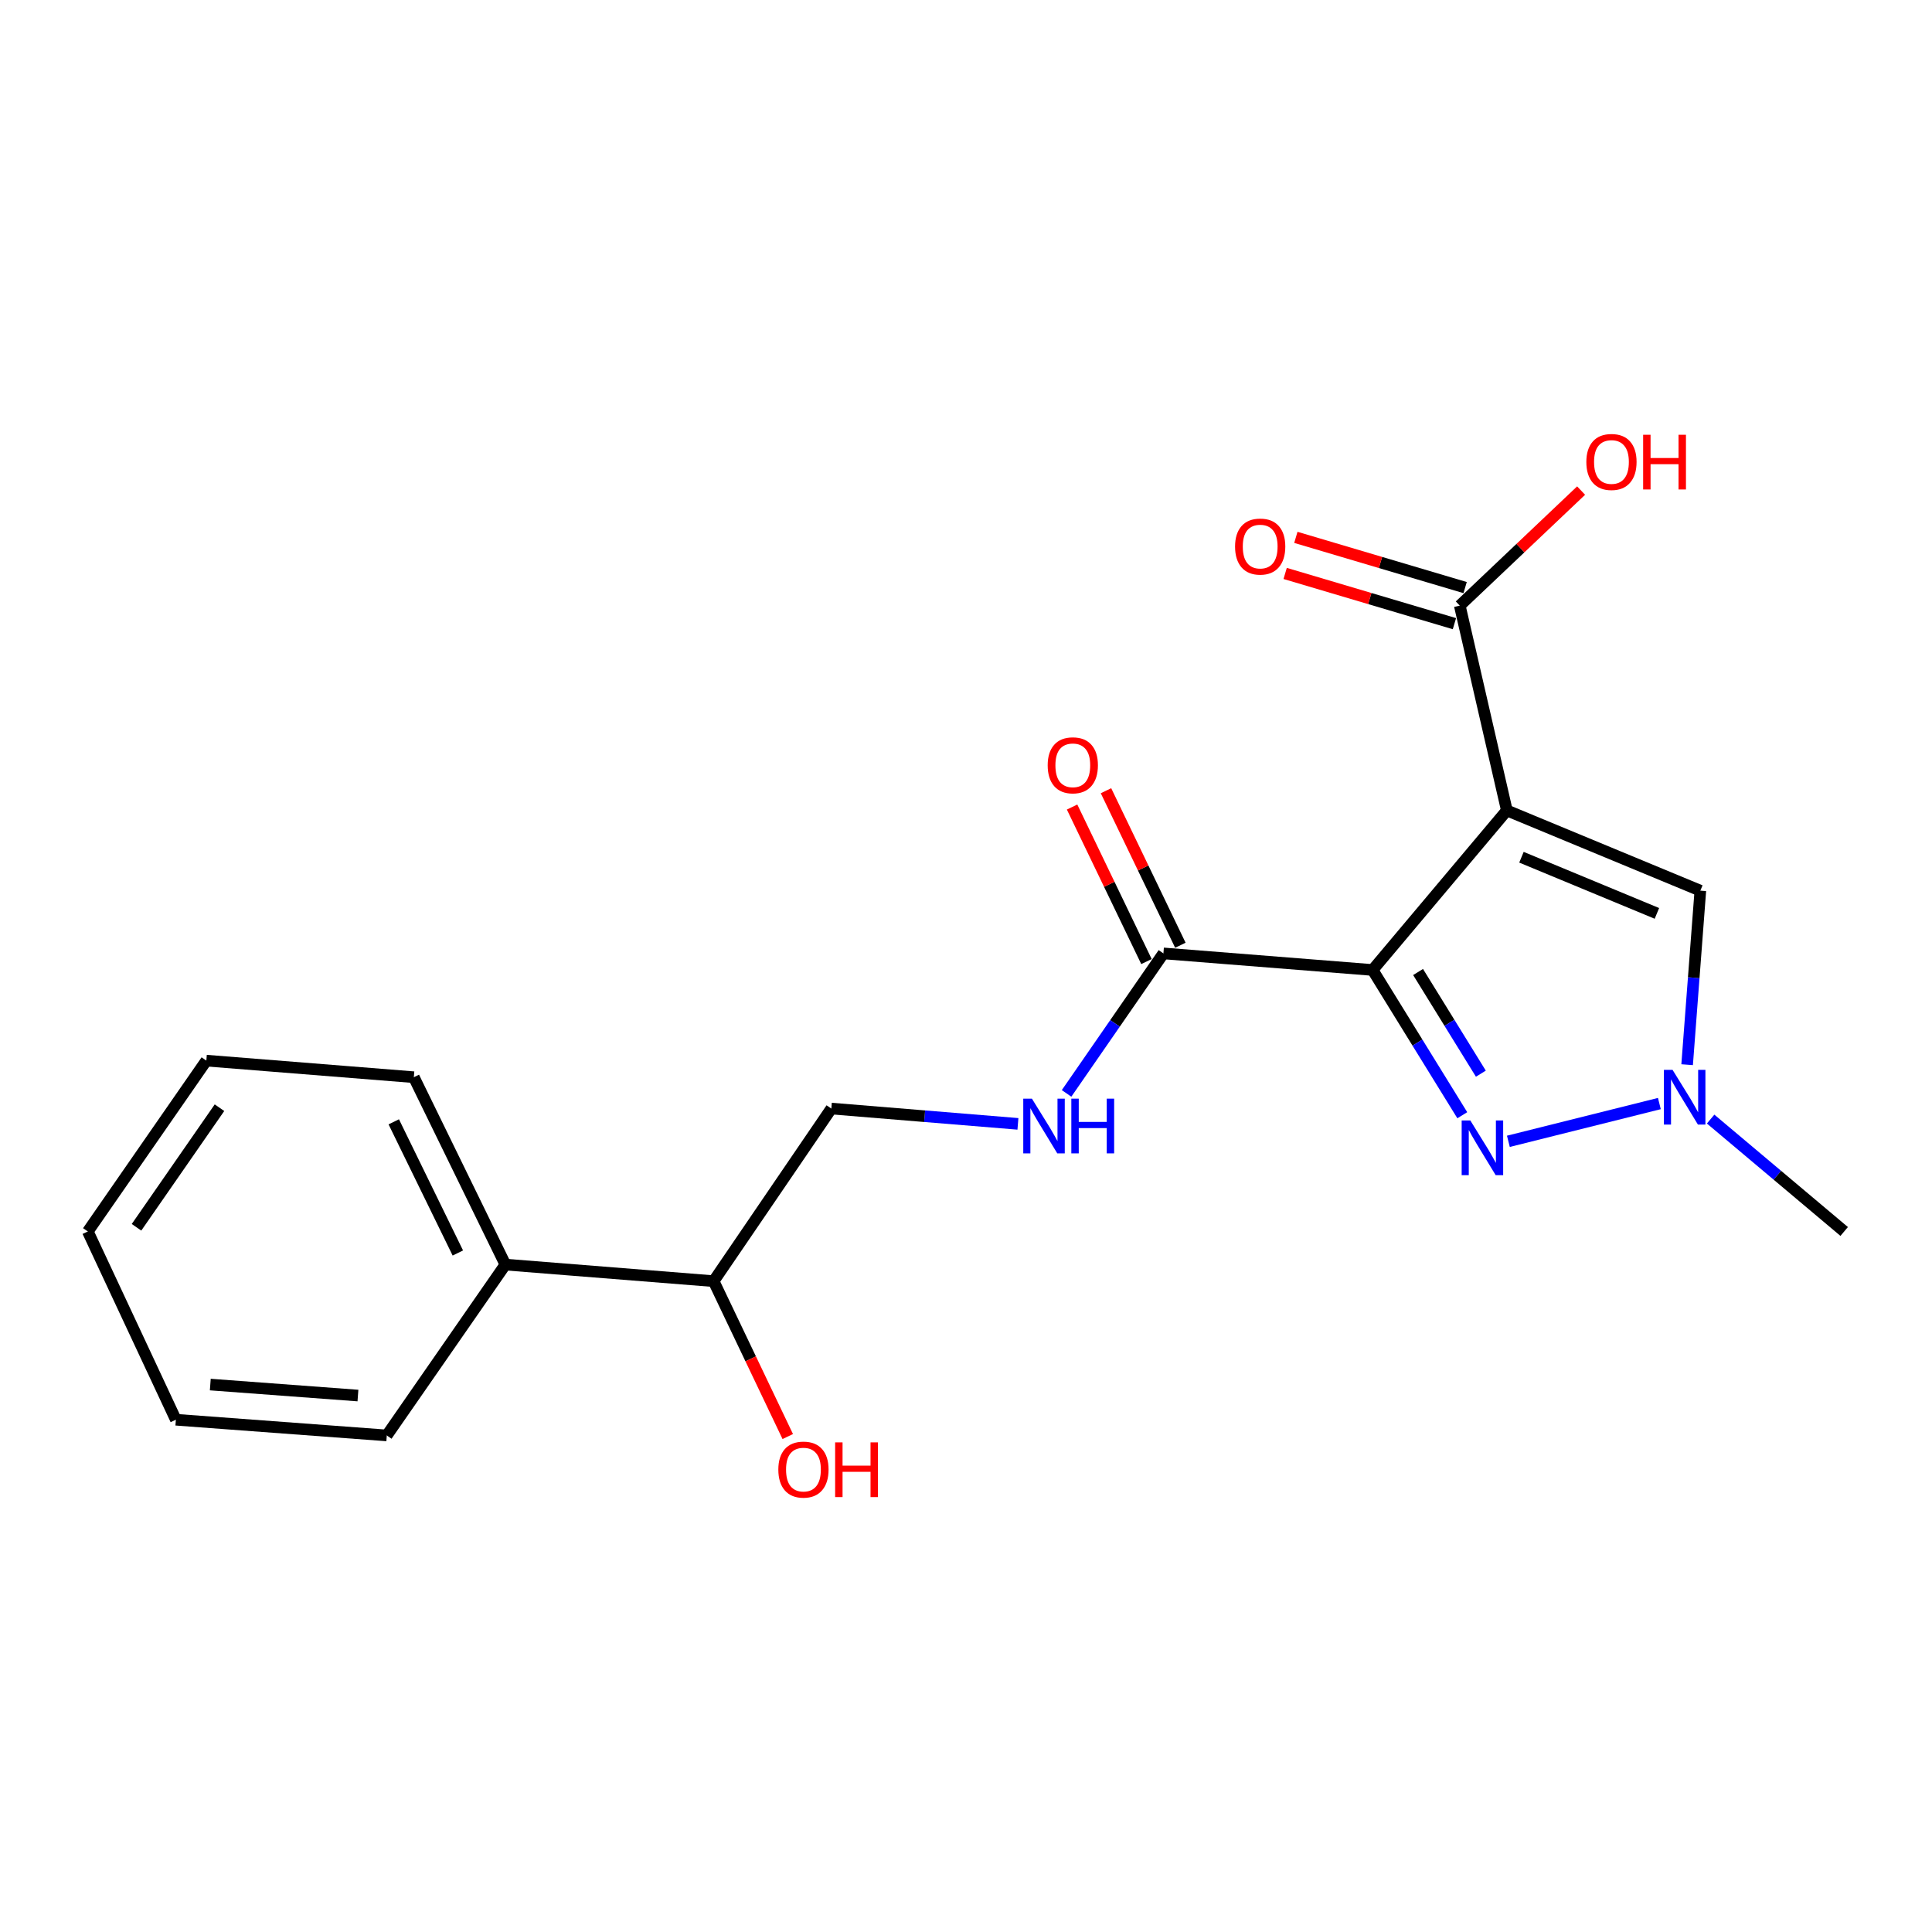 <?xml version='1.0' encoding='iso-8859-1'?>
<svg version='1.1' baseProfile='full'
              xmlns='http://www.w3.org/2000/svg'
                      xmlns:rdkit='http://www.rdkit.org/xml'
                      xmlns:xlink='http://www.w3.org/1999/xlink'
                  xml:space='preserve'
width='1000px' height='1000px' viewBox='0 0 1000 1000'>
<!-- END OF HEADER -->
<rect style='opacity:1.0;fill:#FFFFFF;stroke:none' width='1000' height='1000' x='0' y='0'> </rect>
<path class='bond-0' d='M 710.459,502.061 L 779.944,419.484' style='fill:none;fill-rule:evenodd;stroke:#000000;stroke-width:6px;stroke-linecap:butt;stroke-linejoin:miter;stroke-opacity:1' />
<path class='bond-1' d='M 710.459,502.061 L 733.67,539.652' style='fill:none;fill-rule:evenodd;stroke:#000000;stroke-width:6px;stroke-linecap:butt;stroke-linejoin:miter;stroke-opacity:1' />
<path class='bond-1' d='M 733.67,539.652 L 756.882,577.242' style='fill:none;fill-rule:evenodd;stroke:#0000FF;stroke-width:6px;stroke-linecap:butt;stroke-linejoin:miter;stroke-opacity:1' />
<path class='bond-1' d='M 733.993,503.106 L 750.241,529.419' style='fill:none;fill-rule:evenodd;stroke:#000000;stroke-width:6px;stroke-linecap:butt;stroke-linejoin:miter;stroke-opacity:1' />
<path class='bond-1' d='M 750.241,529.419 L 766.49,555.732' style='fill:none;fill-rule:evenodd;stroke:#0000FF;stroke-width:6px;stroke-linecap:butt;stroke-linejoin:miter;stroke-opacity:1' />
<path class='bond-4' d='M 710.459,502.061 L 602.183,493.481' style='fill:none;fill-rule:evenodd;stroke:#000000;stroke-width:6px;stroke-linecap:butt;stroke-linejoin:miter;stroke-opacity:1' />
<path class='bond-3' d='M 779.944,419.484 L 880.093,461.011' style='fill:none;fill-rule:evenodd;stroke:#000000;stroke-width:6px;stroke-linecap:butt;stroke-linejoin:miter;stroke-opacity:1' />
<path class='bond-3' d='M 787.507,443.703 L 857.611,472.772' style='fill:none;fill-rule:evenodd;stroke:#000000;stroke-width:6px;stroke-linecap:butt;stroke-linejoin:miter;stroke-opacity:1' />
<path class='bond-5' d='M 779.944,419.484 L 755.578,313.47' style='fill:none;fill-rule:evenodd;stroke:#000000;stroke-width:6px;stroke-linecap:butt;stroke-linejoin:miter;stroke-opacity:1' />
<path class='bond-2' d='M 780.733,590.745 L 858.887,571.197' style='fill:none;fill-rule:evenodd;stroke:#0000FF;stroke-width:6px;stroke-linecap:butt;stroke-linejoin:miter;stroke-opacity:1' />
<path class='bond-13' d='M 885.416,579.231 L 919.981,608.32' style='fill:none;fill-rule:evenodd;stroke:#0000FF;stroke-width:6px;stroke-linecap:butt;stroke-linejoin:miter;stroke-opacity:1' />
<path class='bond-13' d='M 919.981,608.32 L 954.545,637.408' style='fill:none;fill-rule:evenodd;stroke:#000000;stroke-width:6px;stroke-linecap:butt;stroke-linejoin:miter;stroke-opacity:1' />
<path class='bond-20' d='M 873.257,551.082 L 876.675,506.046' style='fill:none;fill-rule:evenodd;stroke:#0000FF;stroke-width:6px;stroke-linecap:butt;stroke-linejoin:miter;stroke-opacity:1' />
<path class='bond-20' d='M 876.675,506.046 L 880.093,461.011' style='fill:none;fill-rule:evenodd;stroke:#000000;stroke-width:6px;stroke-linecap:butt;stroke-linejoin:miter;stroke-opacity:1' />
<path class='bond-6' d='M 602.183,493.481 L 577.119,529.713' style='fill:none;fill-rule:evenodd;stroke:#000000;stroke-width:6px;stroke-linecap:butt;stroke-linejoin:miter;stroke-opacity:1' />
<path class='bond-6' d='M 577.119,529.713 L 552.054,565.946' style='fill:none;fill-rule:evenodd;stroke:#0000FF;stroke-width:6px;stroke-linecap:butt;stroke-linejoin:miter;stroke-opacity:1' />
<path class='bond-7' d='M 610.958,489.258 L 591.709,449.267' style='fill:none;fill-rule:evenodd;stroke:#000000;stroke-width:6px;stroke-linecap:butt;stroke-linejoin:miter;stroke-opacity:1' />
<path class='bond-7' d='M 591.709,449.267 L 572.459,409.277' style='fill:none;fill-rule:evenodd;stroke:#FF0000;stroke-width:6px;stroke-linecap:butt;stroke-linejoin:miter;stroke-opacity:1' />
<path class='bond-7' d='M 593.409,497.705 L 574.16,457.714' style='fill:none;fill-rule:evenodd;stroke:#000000;stroke-width:6px;stroke-linecap:butt;stroke-linejoin:miter;stroke-opacity:1' />
<path class='bond-7' d='M 574.16,457.714 L 554.911,417.724' style='fill:none;fill-rule:evenodd;stroke:#FF0000;stroke-width:6px;stroke-linecap:butt;stroke-linejoin:miter;stroke-opacity:1' />
<path class='bond-8' d='M 758.348,304.134 L 714.54,291.136' style='fill:none;fill-rule:evenodd;stroke:#000000;stroke-width:6px;stroke-linecap:butt;stroke-linejoin:miter;stroke-opacity:1' />
<path class='bond-8' d='M 714.54,291.136 L 670.733,278.138' style='fill:none;fill-rule:evenodd;stroke:#FF0000;stroke-width:6px;stroke-linecap:butt;stroke-linejoin:miter;stroke-opacity:1' />
<path class='bond-8' d='M 752.808,322.806 L 709,309.807' style='fill:none;fill-rule:evenodd;stroke:#000000;stroke-width:6px;stroke-linecap:butt;stroke-linejoin:miter;stroke-opacity:1' />
<path class='bond-8' d='M 709,309.807 L 665.193,296.809' style='fill:none;fill-rule:evenodd;stroke:#FF0000;stroke-width:6px;stroke-linecap:butt;stroke-linejoin:miter;stroke-opacity:1' />
<path class='bond-12' d='M 755.578,313.47 L 786.98,283.695' style='fill:none;fill-rule:evenodd;stroke:#000000;stroke-width:6px;stroke-linecap:butt;stroke-linejoin:miter;stroke-opacity:1' />
<path class='bond-12' d='M 786.98,283.695 L 818.382,253.92' style='fill:none;fill-rule:evenodd;stroke:#FF0000;stroke-width:6px;stroke-linecap:butt;stroke-linejoin:miter;stroke-opacity:1' />
<path class='bond-9' d='M 526.879,581.713 L 478.588,577.75' style='fill:none;fill-rule:evenodd;stroke:#0000FF;stroke-width:6px;stroke-linecap:butt;stroke-linejoin:miter;stroke-opacity:1' />
<path class='bond-9' d='M 478.588,577.75 L 430.298,573.787' style='fill:none;fill-rule:evenodd;stroke:#000000;stroke-width:6px;stroke-linecap:butt;stroke-linejoin:miter;stroke-opacity:1' />
<path class='bond-10' d='M 430.298,573.787 L 369.371,663.127' style='fill:none;fill-rule:evenodd;stroke:#000000;stroke-width:6px;stroke-linecap:butt;stroke-linejoin:miter;stroke-opacity:1' />
<path class='bond-11' d='M 369.371,663.127 L 261.583,654.547' style='fill:none;fill-rule:evenodd;stroke:#000000;stroke-width:6px;stroke-linecap:butt;stroke-linejoin:miter;stroke-opacity:1' />
<path class='bond-14' d='M 369.371,663.127 L 388.557,703.339' style='fill:none;fill-rule:evenodd;stroke:#000000;stroke-width:6px;stroke-linecap:butt;stroke-linejoin:miter;stroke-opacity:1' />
<path class='bond-14' d='M 388.557,703.339 L 407.744,743.552' style='fill:none;fill-rule:evenodd;stroke:#FF0000;stroke-width:6px;stroke-linecap:butt;stroke-linejoin:miter;stroke-opacity:1' />
<path class='bond-15' d='M 261.583,654.547 L 214.202,557.557' style='fill:none;fill-rule:evenodd;stroke:#000000;stroke-width:6px;stroke-linecap:butt;stroke-linejoin:miter;stroke-opacity:1' />
<path class='bond-15' d='M 236.976,648.547 L 203.81,580.654' style='fill:none;fill-rule:evenodd;stroke:#000000;stroke-width:6px;stroke-linecap:butt;stroke-linejoin:miter;stroke-opacity:1' />
<path class='bond-16' d='M 261.583,654.547 L 200.201,742.978' style='fill:none;fill-rule:evenodd;stroke:#000000;stroke-width:6px;stroke-linecap:butt;stroke-linejoin:miter;stroke-opacity:1' />
<path class='bond-17' d='M 214.202,557.557 L 106.804,548.977' style='fill:none;fill-rule:evenodd;stroke:#000000;stroke-width:6px;stroke-linecap:butt;stroke-linejoin:miter;stroke-opacity:1' />
<path class='bond-18' d='M 200.201,742.978 L 91.028,734.852' style='fill:none;fill-rule:evenodd;stroke:#000000;stroke-width:6px;stroke-linecap:butt;stroke-linejoin:miter;stroke-opacity:1' />
<path class='bond-18' d='M 185.271,722.337 L 108.85,716.649' style='fill:none;fill-rule:evenodd;stroke:#000000;stroke-width:6px;stroke-linecap:butt;stroke-linejoin:miter;stroke-opacity:1' />
<path class='bond-21' d='M 106.804,548.977 L 45.455,637.408' style='fill:none;fill-rule:evenodd;stroke:#000000;stroke-width:6px;stroke-linecap:butt;stroke-linejoin:miter;stroke-opacity:1' />
<path class='bond-21' d='M 113.603,573.343 L 70.659,635.245' style='fill:none;fill-rule:evenodd;stroke:#000000;stroke-width:6px;stroke-linecap:butt;stroke-linejoin:miter;stroke-opacity:1' />
<path class='bond-19' d='M 91.028,734.852 L 45.455,637.408' style='fill:none;fill-rule:evenodd;stroke:#000000;stroke-width:6px;stroke-linecap:butt;stroke-linejoin:miter;stroke-opacity:1' />
<path  class='atom-2' d='M 761.036 579.947
L 770.316 594.947
Q 771.236 596.427, 772.716 599.107
Q 774.196 601.787, 774.276 601.947
L 774.276 579.947
L 778.036 579.947
L 778.036 608.267
L 774.156 608.267
L 764.196 591.867
Q 763.036 589.947, 761.796 587.747
Q 760.596 585.547, 760.236 584.867
L 760.236 608.267
L 756.556 608.267
L 756.556 579.947
L 761.036 579.947
' fill='#0000FF'/>
<path  class='atom-3' d='M 865.719 553.762
L 874.999 568.762
Q 875.919 570.242, 877.399 572.922
Q 878.879 575.602, 878.959 575.762
L 878.959 553.762
L 882.719 553.762
L 882.719 582.082
L 878.839 582.082
L 868.879 565.682
Q 867.719 563.762, 866.479 561.562
Q 865.279 559.362, 864.919 558.682
L 864.919 582.082
L 861.239 582.082
L 861.239 553.762
L 865.719 553.762
' fill='#0000FF'/>
<path  class='atom-7' d='M 534.12 568.661
L 543.4 583.661
Q 544.32 585.141, 545.8 587.821
Q 547.28 590.501, 547.36 590.661
L 547.36 568.661
L 551.12 568.661
L 551.12 596.981
L 547.24 596.981
L 537.28 580.581
Q 536.12 578.661, 534.88 576.461
Q 533.68 574.261, 533.32 573.581
L 533.32 596.981
L 529.64 596.981
L 529.64 568.661
L 534.12 568.661
' fill='#0000FF'/>
<path  class='atom-7' d='M 554.52 568.661
L 558.36 568.661
L 558.36 580.701
L 572.84 580.701
L 572.84 568.661
L 576.68 568.661
L 576.68 596.981
L 572.84 596.981
L 572.84 583.901
L 558.36 583.901
L 558.36 596.981
L 554.52 596.981
L 554.52 568.661
' fill='#0000FF'/>
<path  class='atom-8' d='M 542.279 396.117
Q 542.279 389.317, 545.639 385.517
Q 548.999 381.717, 555.279 381.717
Q 561.559 381.717, 564.919 385.517
Q 568.279 389.317, 568.279 396.117
Q 568.279 402.997, 564.879 406.917
Q 561.479 410.797, 555.279 410.797
Q 549.039 410.797, 545.639 406.917
Q 542.279 403.037, 542.279 396.117
M 555.279 407.597
Q 559.599 407.597, 561.919 404.717
Q 564.279 401.797, 564.279 396.117
Q 564.279 390.557, 561.919 387.757
Q 559.599 384.917, 555.279 384.917
Q 550.959 384.917, 548.599 387.717
Q 546.279 390.517, 546.279 396.117
Q 546.279 401.837, 548.599 404.717
Q 550.959 407.597, 555.279 407.597
' fill='#FF0000'/>
<path  class='atom-9' d='M 639.269 282.897
Q 639.269 276.097, 642.629 272.297
Q 645.989 268.497, 652.269 268.497
Q 658.549 268.497, 661.909 272.297
Q 665.269 276.097, 665.269 282.897
Q 665.269 289.777, 661.869 293.697
Q 658.469 297.577, 652.269 297.577
Q 646.029 297.577, 642.629 293.697
Q 639.269 289.817, 639.269 282.897
M 652.269 294.377
Q 656.589 294.377, 658.909 291.497
Q 661.269 288.577, 661.269 282.897
Q 661.269 277.337, 658.909 274.537
Q 656.589 271.697, 652.269 271.697
Q 647.949 271.697, 645.589 274.497
Q 643.269 277.297, 643.269 282.897
Q 643.269 288.617, 645.589 291.497
Q 647.949 294.377, 652.269 294.377
' fill='#FF0000'/>
<path  class='atom-13' d='M 821.087 239.109
Q 821.087 232.309, 824.447 228.509
Q 827.807 224.709, 834.087 224.709
Q 840.367 224.709, 843.727 228.509
Q 847.087 232.309, 847.087 239.109
Q 847.087 245.989, 843.687 249.909
Q 840.287 253.789, 834.087 253.789
Q 827.847 253.789, 824.447 249.909
Q 821.087 246.029, 821.087 239.109
M 834.087 250.589
Q 838.407 250.589, 840.727 247.709
Q 843.087 244.789, 843.087 239.109
Q 843.087 233.549, 840.727 230.749
Q 838.407 227.909, 834.087 227.909
Q 829.767 227.909, 827.407 230.709
Q 825.087 233.509, 825.087 239.109
Q 825.087 244.829, 827.407 247.709
Q 829.767 250.589, 834.087 250.589
' fill='#FF0000'/>
<path  class='atom-13' d='M 850.487 225.029
L 854.327 225.029
L 854.327 237.069
L 868.807 237.069
L 868.807 225.029
L 872.647 225.029
L 872.647 253.349
L 868.807 253.349
L 868.807 240.269
L 854.327 240.269
L 854.327 253.349
L 850.487 253.349
L 850.487 225.029
' fill='#FF0000'/>
<path  class='atom-15' d='M 402.864 760.651
Q 402.864 753.851, 406.224 750.051
Q 409.584 746.251, 415.864 746.251
Q 422.144 746.251, 425.504 750.051
Q 428.864 753.851, 428.864 760.651
Q 428.864 767.531, 425.464 771.451
Q 422.064 775.331, 415.864 775.331
Q 409.624 775.331, 406.224 771.451
Q 402.864 767.571, 402.864 760.651
M 415.864 772.131
Q 420.184 772.131, 422.504 769.251
Q 424.864 766.331, 424.864 760.651
Q 424.864 755.091, 422.504 752.291
Q 420.184 749.451, 415.864 749.451
Q 411.544 749.451, 409.184 752.251
Q 406.864 755.051, 406.864 760.651
Q 406.864 766.371, 409.184 769.251
Q 411.544 772.131, 415.864 772.131
' fill='#FF0000'/>
<path  class='atom-15' d='M 432.264 746.571
L 436.104 746.571
L 436.104 758.611
L 450.584 758.611
L 450.584 746.571
L 454.424 746.571
L 454.424 774.891
L 450.584 774.891
L 450.584 761.811
L 436.104 761.811
L 436.104 774.891
L 432.264 774.891
L 432.264 746.571
' fill='#FF0000'/>
</svg>
